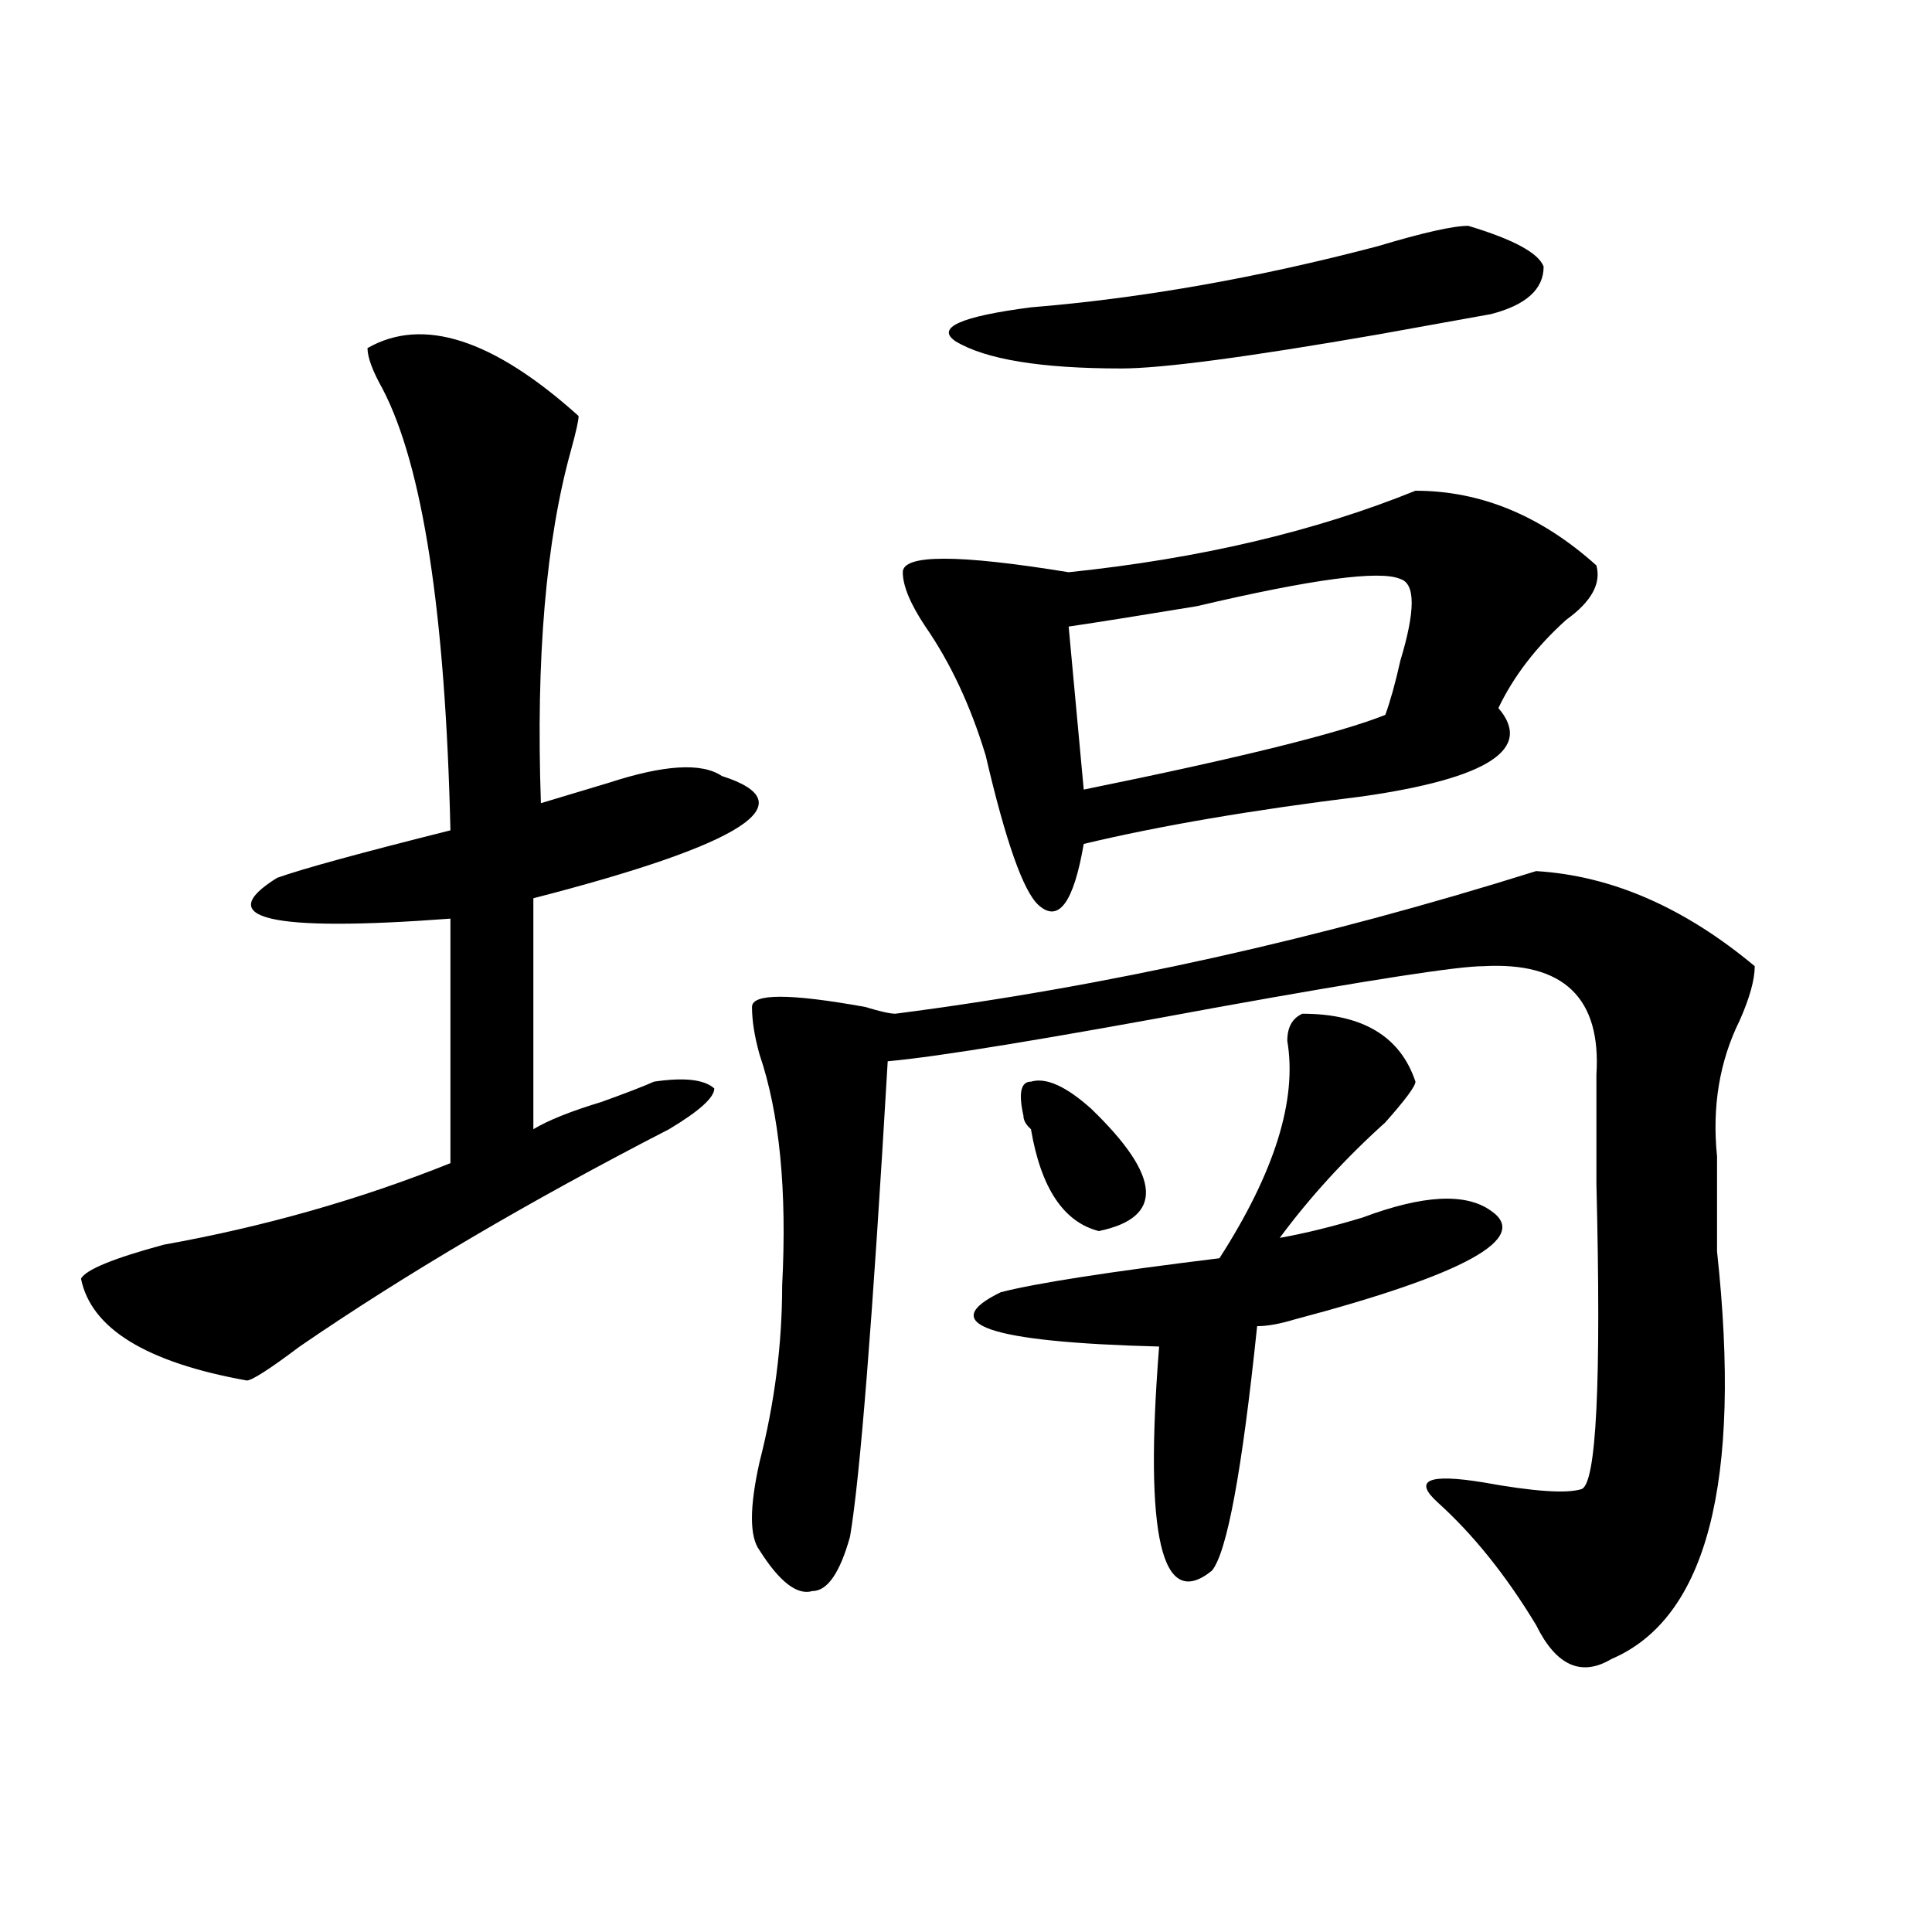 <?xml version="1.0" encoding="utf-8"?>
<!-- Generator: Adobe Illustrator 16.0.0, SVG Export Plug-In . SVG Version: 6.00 Build 0)  -->
<!DOCTYPE svg PUBLIC "-//W3C//DTD SVG 1.1//EN" "http://www.w3.org/Graphics/SVG/1.1/DTD/svg11.dtd">
<svg version="1.1" id="图层_1" xmlns="http://www.w3.org/2000/svg" xmlns:xlink="http://www.w3.org/1999/xlink" x="0px" y="0px"
	 width="1000px" height="1000px" viewBox="0 0 1000 1000" enable-background="new 0 0 1000 1000" xml:space="preserve">
<path d="M190.215,180.172c28.597-16.369,64.999-4.669,109.265,35.156c0,2.362-1.341,8.24-3.902,17.578
	c-13.048,46.912-18.23,107.831-15.609,182.813c7.805-2.307,19.512-5.822,35.121-10.547c28.598-9.338,48.109-10.547,58.535-3.516
	c44.207,14.063,11.707,35.156-97.559,63.281v119.531c7.805-4.669,19.512-9.338,35.121-14.063
	c12.988-4.669,22.073-8.185,27.316-10.547c15.609-2.307,25.976-1.153,31.219,3.516c0,4.725-7.805,11.756-23.414,21.094
	c-72.863,37.519-136.582,75.037-191.214,112.5c-15.609,11.756-24.755,17.578-27.316,17.578
	c-52.072-9.338-80.668-26.916-85.852-52.734c2.561-4.669,16.89-10.547,42.926-17.578c52.011-9.338,101.461-23.4,148.289-42.188
	V475.484c-93.656,7.031-123.594,0-89.754-21.094c12.988-4.669,42.926-12.854,89.754-24.609
	c-2.622-112.5-14.329-188.635-35.121-228.516C192.776,191.928,190.215,184.896,190.215,180.172z M795.078,450.875
	c39.023,2.362,76.706,18.787,113.168,49.219c0,7.031-2.621,16.425-7.805,28.125c-10.426,21.094-14.328,44.55-11.707,70.313
	c0,11.756,0,28.125,0,49.219c12.988,119.531-5.243,189.844-54.633,210.938c-15.609,9.338-28.657,3.516-39.023-17.578
	c-15.609-25.818-32.56-46.856-50.73-63.281c-13.048-11.7-5.243-15.216,23.414-10.547c25.976,4.725,42.926,5.878,50.73,3.516
	c7.805-2.307,10.366-55.041,7.805-158.203c0-28.125,0-46.856,0-56.25c2.562-39.825-16.95-58.557-58.535-56.25
	c-13.048,0-58.535,7.031-136.582,21.094c-88.473,16.425-145.728,25.818-171.703,28.125
	c-7.805,133.594-14.328,215.662-19.512,246.094c-5.243,18.731-11.707,28.125-19.512,28.125c-7.805,2.307-16.95-4.725-27.316-21.094
	c-5.243-7.031-5.243-22.247,0-45.703c7.805-30.432,11.707-60.919,11.707-91.406c2.562-49.219-1.341-89.044-11.707-119.531
	c-2.621-9.338-3.902-17.578-3.902-24.609s19.512-7.031,58.535,0c7.805,2.362,12.988,3.516,15.609,3.516
	C572.645,510.641,683.191,486.031,795.078,450.875z M732.641,254c33.78,0,64.999,12.909,93.656,38.672
	c2.562,9.394-2.621,18.787-15.609,28.125c-15.609,14.063-27.316,29.334-35.121,45.703c18.171,21.094-5.243,36.365-70.242,45.703
	c-57.254,7.031-105.363,15.271-144.387,24.609c-5.243,30.487-13.048,41.034-23.414,31.641c-7.805-7.031-16.95-32.794-27.316-77.344
	c-7.805-25.763-18.23-48.01-31.219-66.797c-7.805-11.7-11.707-21.094-11.707-28.125c0-9.338,28.598-9.338,85.852,0
	C620.754,289.156,680.569,275.094,732.641,254z M759.957,116.891c23.414,7.031,36.402,14.063,39.023,21.094
	c0,11.756-9.146,19.94-27.316,24.609c-13.048,2.362-32.56,5.878-58.535,10.547c-67.681,11.756-111.887,17.578-132.68,17.578
	c-41.645,0-70.242-4.669-85.852-14.063c-10.426-7.031,2.562-12.854,39.023-17.578c57.194-4.669,117.07-15.216,179.508-31.641
	C736.543,120.406,752.152,116.891,759.957,116.891z M674.105,524.703c31.219,0,50.73,11.756,58.535,35.156
	c0,2.362-5.243,9.394-15.609,21.094c-20.853,18.787-39.023,38.672-54.633,59.766c12.988-2.307,27.316-5.822,42.926-10.547
	c31.219-11.7,53.292-12.854,66.34-3.516c20.793,14.063-13.048,32.85-101.461,56.25c-7.805,2.362-14.328,3.516-19.512,3.516
	c-7.805,75.037-15.609,117.169-23.414,126.563c-26.035,21.094-35.121-17.578-27.316-116.016
	c-88.473-2.307-115.789-11.7-81.949-28.125c18.171-4.669,55.914-10.547,113.168-17.578c28.598-44.494,40.305-82.013,35.121-112.5
	C666.301,531.734,668.862,527.065,674.105,524.703z M529.719,577.438c-2.621-11.7-1.341-17.578,3.902-17.578
	c7.805-2.307,18.171,2.362,31.219,14.063c36.402,35.156,37.683,56.25,3.902,63.281c-18.23-4.669-29.938-22.247-35.121-52.734
	C531,582.162,529.719,579.8,529.719,577.438z M724.836,299.703c-10.426-4.669-45.547,0-105.363,14.063
	c-28.657,4.725-50.73,8.24-66.34,10.547l7.805,84.375c80.608-16.369,132.68-29.278,156.094-38.672
	c2.562-7.031,5.184-16.369,7.805-28.125C732.641,316.128,732.641,302.065,724.836,299.703z"/>
</svg>
